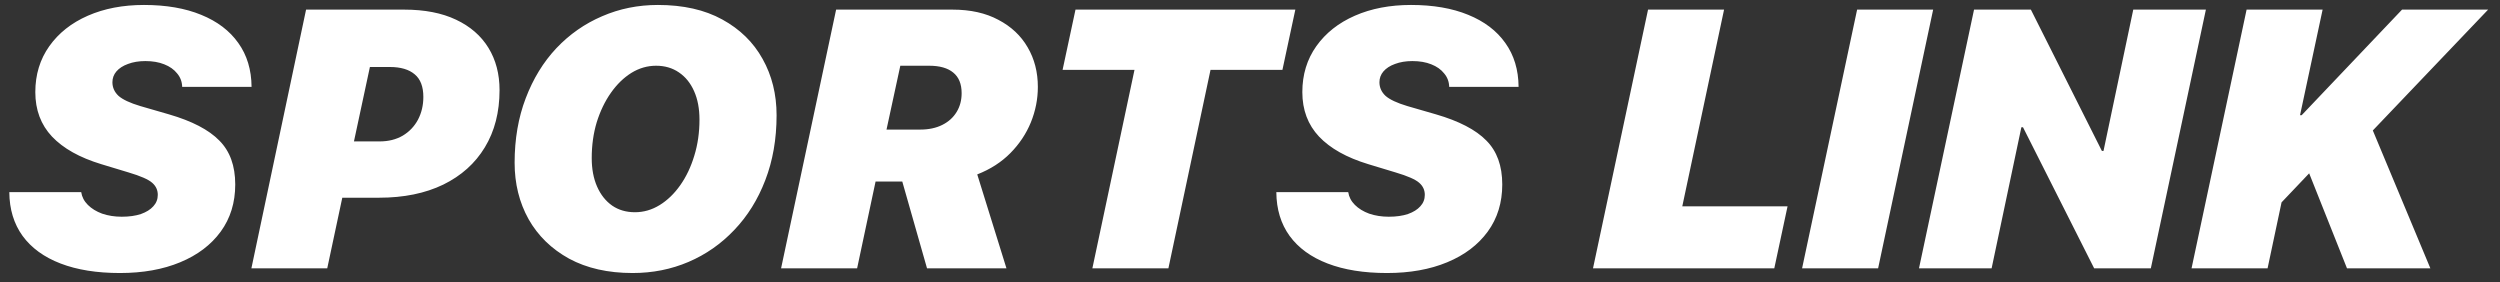 <svg width="177" height="20" viewBox="0 0 177 20" fill="none" xmlns="http://www.w3.org/2000/svg">
<rect x="0" y="0" width="177" height="20" fill="#333333" stroke="none"/>
<path d="M0.659 13.604H5.75C5.801 13.943 5.957 14.243 6.22 14.506C6.482 14.768 6.821 14.976 7.235 15.128C7.659 15.272 8.12 15.344 8.619 15.344C9.144 15.344 9.597 15.28 9.978 15.153C10.358 15.018 10.65 14.836 10.854 14.607C11.065 14.379 11.171 14.108 11.171 13.795C11.171 13.456 11.04 13.173 10.777 12.944C10.515 12.707 9.956 12.462 9.102 12.208L7.172 11.624C5.64 11.159 4.476 10.507 3.681 9.669C2.894 8.831 2.5 7.782 2.5 6.521C2.5 5.285 2.83 4.202 3.49 3.271C4.15 2.34 5.06 1.62 6.22 1.112C7.379 0.604 8.704 0.351 10.193 0.351C11.759 0.351 13.109 0.583 14.243 1.049C15.386 1.514 16.262 2.179 16.871 3.042C17.489 3.905 17.802 4.942 17.811 6.152H12.898C12.889 5.788 12.771 5.471 12.542 5.2C12.322 4.921 12.017 4.705 11.628 4.553C11.247 4.4 10.803 4.324 10.295 4.324C9.829 4.324 9.419 4.392 9.063 4.527C8.708 4.654 8.433 4.832 8.238 5.061C8.052 5.281 7.959 5.535 7.959 5.822C7.959 6.195 8.103 6.516 8.391 6.787C8.687 7.049 9.203 7.291 9.939 7.511L11.958 8.095C13.591 8.569 14.781 9.187 15.525 9.948C16.279 10.701 16.655 11.738 16.655 13.059C16.655 14.345 16.312 15.458 15.627 16.398C14.941 17.337 13.985 18.061 12.758 18.568C11.539 19.076 10.117 19.33 8.492 19.33C6.859 19.33 5.458 19.106 4.29 18.657C3.122 18.209 2.225 17.557 1.599 16.702C0.981 15.847 0.668 14.815 0.659 13.604ZM21.67 0.681H28.614C30.061 0.681 31.285 0.918 32.283 1.392C33.29 1.866 34.056 2.53 34.581 3.385C35.106 4.24 35.368 5.238 35.368 6.381C35.368 7.938 35.021 9.288 34.327 10.431C33.642 11.565 32.66 12.445 31.382 13.071C30.104 13.689 28.589 13.998 26.837 13.998H24.234L23.168 19H17.798L21.67 0.681ZM26.189 4.743L25.06 10.012H26.875C27.501 10.012 28.047 9.876 28.513 9.605C28.978 9.326 29.338 8.95 29.592 8.476C29.846 7.993 29.973 7.456 29.973 6.863C29.973 6.135 29.77 5.602 29.363 5.264C28.957 4.917 28.369 4.743 27.599 4.743H26.189ZM46.451 4.654C45.833 4.654 45.249 4.824 44.699 5.162C44.158 5.501 43.675 5.97 43.252 6.571C42.829 7.172 42.495 7.866 42.249 8.653C42.012 9.44 41.894 10.287 41.894 11.192C41.894 11.963 42.02 12.635 42.274 13.211C42.528 13.787 42.884 14.235 43.341 14.557C43.798 14.87 44.335 15.026 44.953 15.026C45.571 15.026 46.155 14.857 46.705 14.519C47.255 14.18 47.742 13.71 48.165 13.109C48.588 12.508 48.918 11.815 49.155 11.027C49.401 10.232 49.523 9.381 49.523 8.476C49.523 7.697 49.397 7.024 49.143 6.457C48.889 5.882 48.529 5.437 48.063 5.124C47.606 4.811 47.069 4.654 46.451 4.654ZM44.788 19.33C43.045 19.33 41.547 18.991 40.294 18.314C39.05 17.629 38.093 16.698 37.425 15.521C36.765 14.337 36.435 13.004 36.435 11.523C36.435 9.847 36.697 8.323 37.222 6.952C37.746 5.573 38.47 4.392 39.393 3.41C40.324 2.428 41.403 1.675 42.63 1.15C43.857 0.617 45.173 0.351 46.578 0.351C48.372 0.351 49.892 0.693 51.136 1.379C52.388 2.064 53.34 2.995 53.992 4.172C54.652 5.348 54.982 6.677 54.982 8.158C54.982 9.842 54.716 11.374 54.183 12.754C53.658 14.125 52.926 15.301 51.986 16.283C51.055 17.265 49.976 18.018 48.749 18.543C47.522 19.068 46.202 19.33 44.788 19.33ZM55.3 19L59.197 0.681H67.436C68.706 0.681 69.789 0.922 70.686 1.404C71.592 1.878 72.282 2.526 72.756 3.347C73.238 4.168 73.48 5.103 73.48 6.152C73.48 7.016 73.314 7.854 72.984 8.666C72.654 9.47 72.172 10.194 71.537 10.837C70.902 11.48 70.12 11.984 69.189 12.348L71.258 19H65.634L63.882 12.855H63.996H61.99L60.683 19H55.3ZM63.742 4.654L62.765 9.174H65.151C65.752 9.174 66.273 9.064 66.713 8.844C67.153 8.624 67.492 8.319 67.728 7.93C67.966 7.54 68.084 7.096 68.084 6.597C68.084 5.945 67.885 5.458 67.487 5.137C67.098 4.815 66.531 4.654 65.786 4.654H63.742ZM82.722 19H77.339L80.322 4.946H75.231L76.145 0.681H91.71L90.796 4.946H85.705L82.722 19ZM90.364 13.604H95.455C95.506 13.943 95.662 14.243 95.925 14.506C96.187 14.768 96.526 14.976 96.94 15.128C97.364 15.272 97.825 15.344 98.324 15.344C98.849 15.344 99.302 15.28 99.683 15.153C100.063 15.018 100.355 14.836 100.559 14.607C100.77 14.379 100.876 14.108 100.876 13.795C100.876 13.456 100.745 13.173 100.482 12.944C100.22 12.707 99.662 12.462 98.807 12.208L96.877 11.624C95.345 11.159 94.181 10.507 93.386 9.669C92.599 8.831 92.205 7.782 92.205 6.521C92.205 5.285 92.535 4.202 93.195 3.271C93.856 2.34 94.765 1.62 95.925 1.112C97.084 0.604 98.409 0.351 99.898 0.351C101.464 0.351 102.814 0.583 103.948 1.049C105.091 1.514 105.967 2.179 106.576 3.042C107.194 3.905 107.507 4.942 107.516 6.152H102.603C102.594 5.788 102.476 5.471 102.247 5.2C102.027 4.921 101.722 4.705 101.333 4.553C100.952 4.4 100.508 4.324 100 4.324C99.534 4.324 99.124 4.392 98.769 4.527C98.413 4.654 98.138 4.832 97.943 5.061C97.757 5.281 97.664 5.535 97.664 5.822C97.664 6.195 97.808 6.516 98.096 6.787C98.392 7.049 98.908 7.291 99.644 7.511L101.663 8.095C103.297 8.569 104.486 9.187 105.23 9.948C105.984 10.701 106.36 11.738 106.36 13.059C106.36 14.345 106.018 15.458 105.332 16.398C104.646 17.337 103.69 18.061 102.463 18.568C101.244 19.076 99.822 19.33 98.197 19.33C96.564 19.33 95.163 19.106 93.995 18.657C92.827 18.209 91.93 17.557 91.304 16.702C90.686 15.847 90.373 14.815 90.364 13.604ZM126.559 14.607L125.619 19H112.784L116.682 0.681H122.064L119.106 14.607H126.559ZM132.97 19H127.587L131.484 0.681H136.867L132.97 19ZM141.006 19H135.864L139.762 0.681H143.786L148.813 10.685H148.928L151.035 0.681H156.177L152.279 19H148.268L143.228 9.009H143.113L141.006 19ZM160.544 19H155.161L159.059 0.681H164.441L162.842 8.158H162.956L170.065 0.681H176.159L167.996 9.237L172.071 19H166.168L163.489 12.271L161.534 14.328L160.544 19Z" fill="white"/>
</svg>

